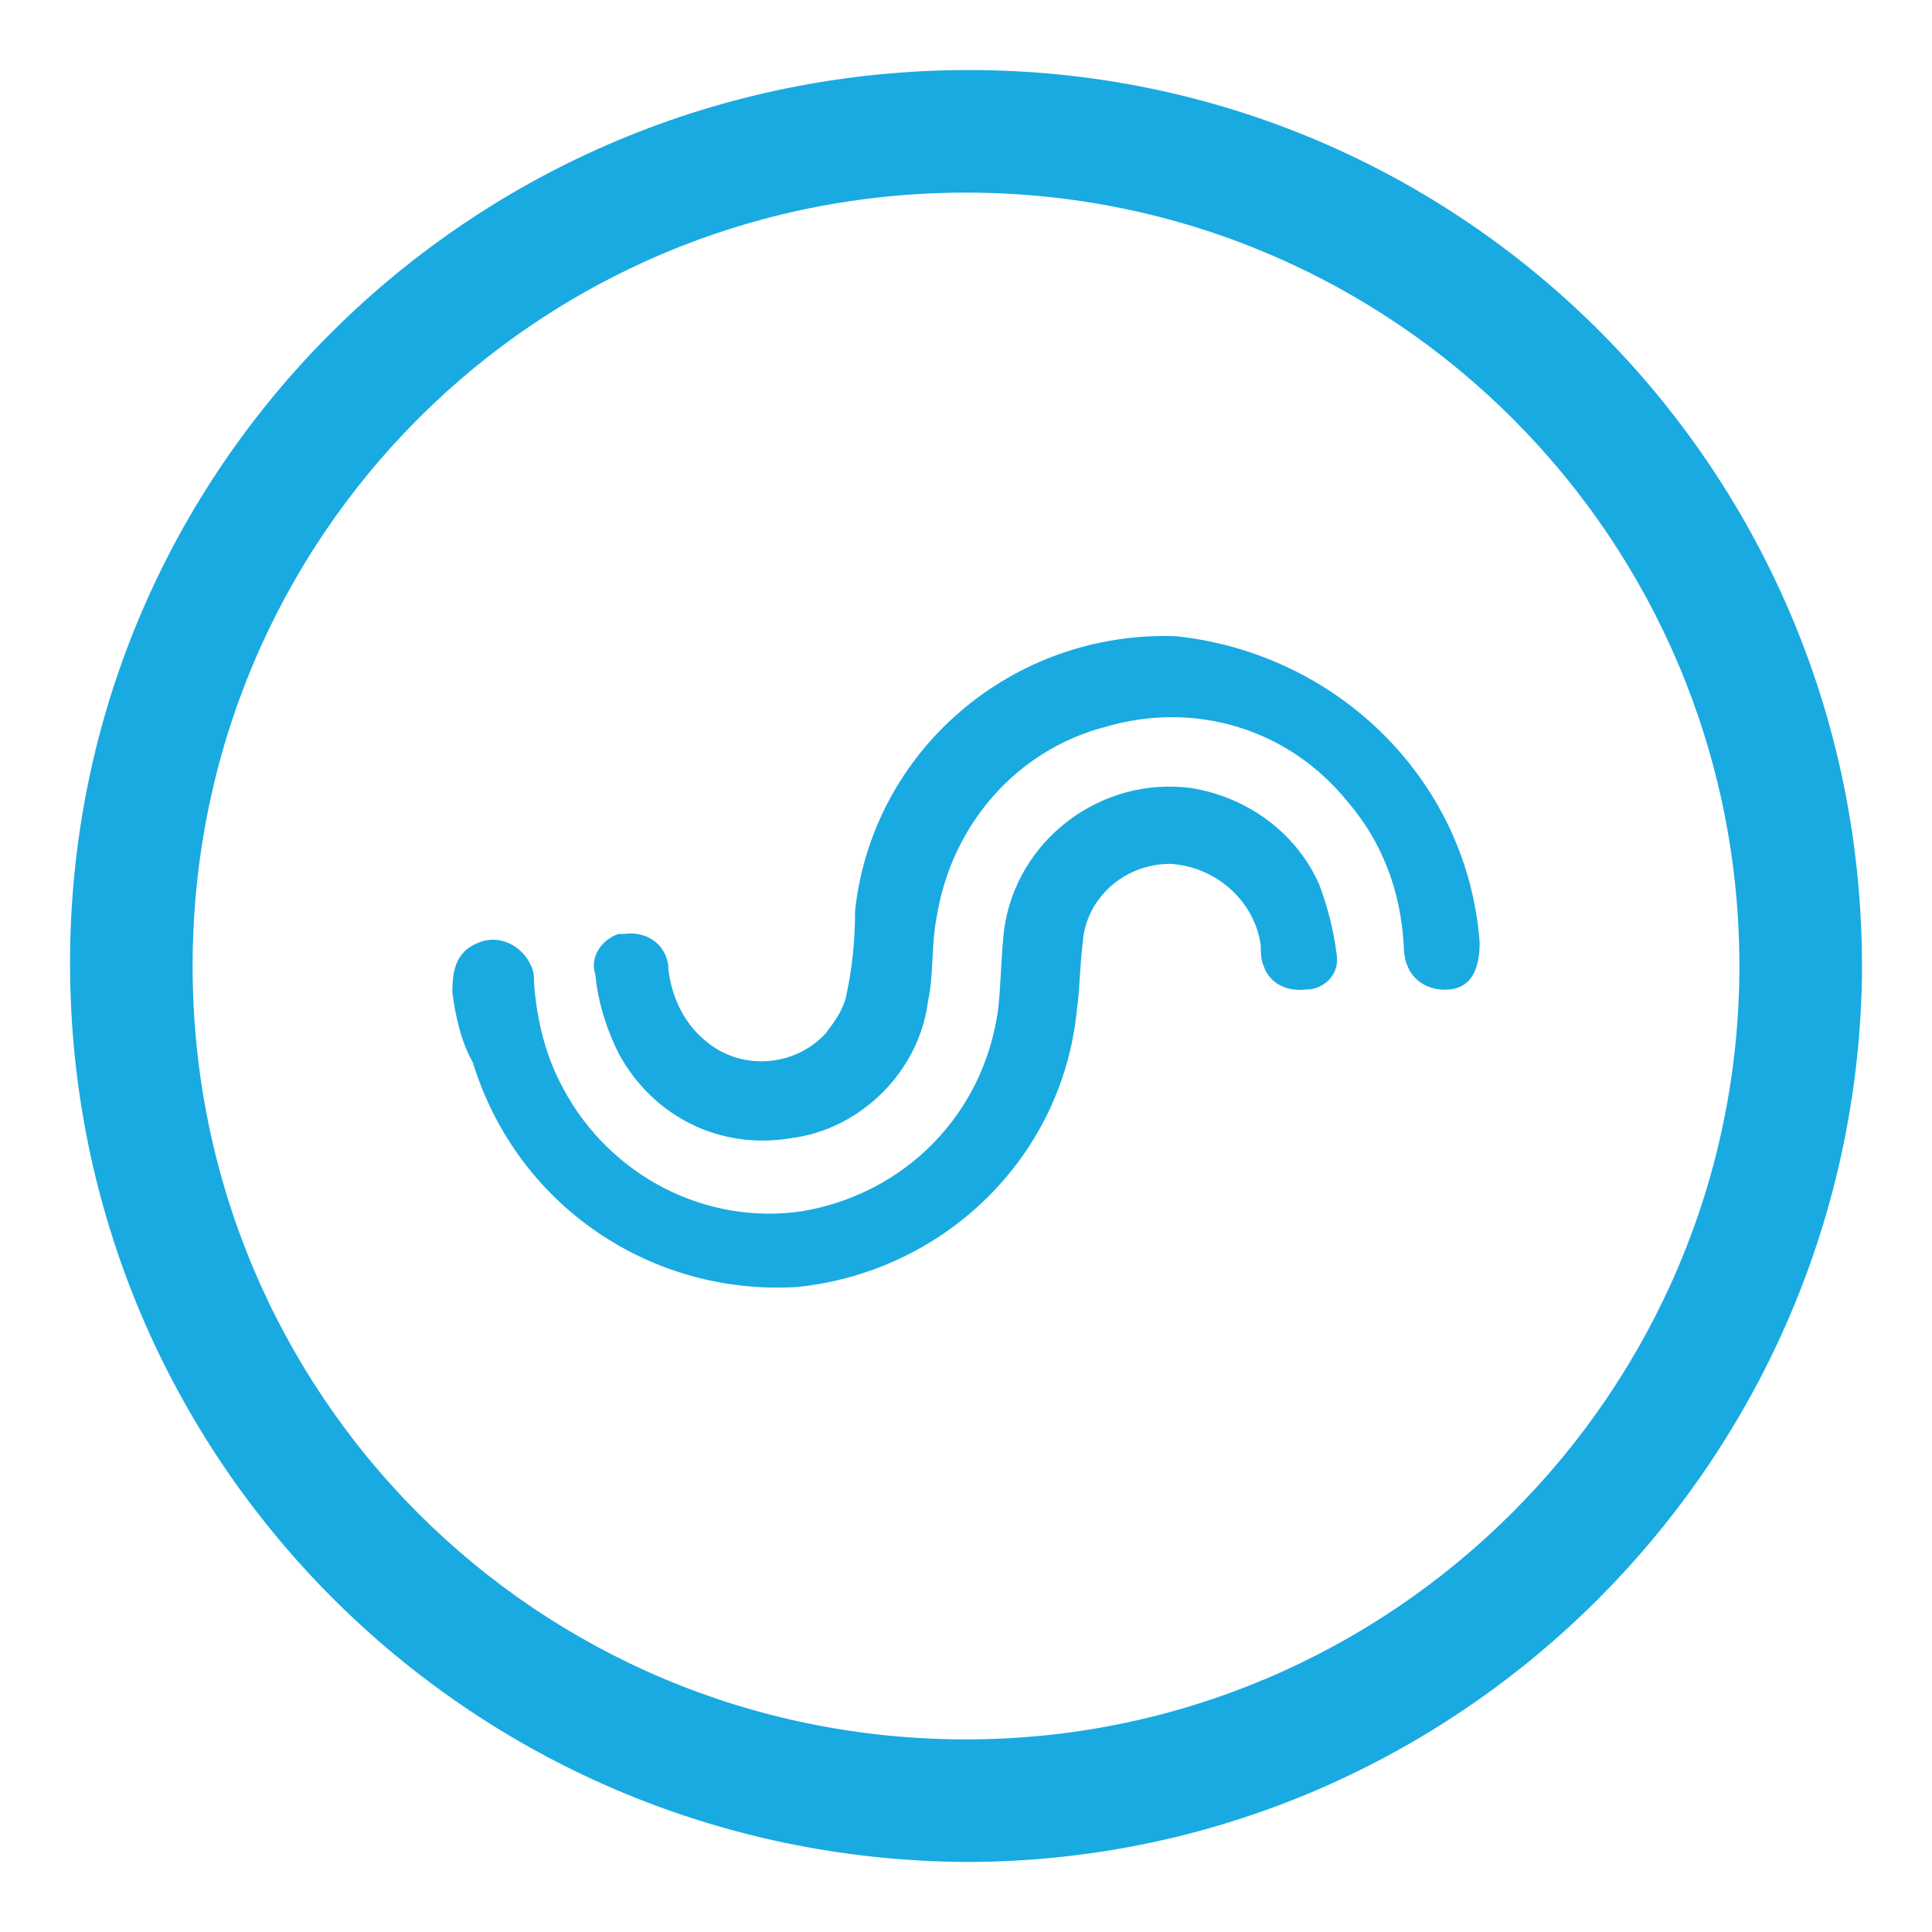 <?xml version="1.0" encoding="utf-8"?>
<!-- Generator: Adobe Illustrator 26.0.1, SVG Export Plug-In . SVG Version: 6.00 Build 0)  -->
<svg version="1.1" id="圖層_1" xmlns="http://www.w3.org/2000/svg" xmlns:xlink="http://www.w3.org/1999/xlink" x="0px" y="0px"
	 viewBox="0 0 66.2 66.2" style="enable-background:new 0 0 66.2 66.2;" xml:space="preserve">
<style type="text/css">
	.st0{fill:#19AAE1;}
</style>
<path class="st0" d="M33.1,63.8C16.1,63.7,2.4,50,2.4,33S16.2,2.4,33.2,2.4s30.6,13.8,30.6,30.7c0,0.1,0,0.3,0,0.4
	C63.5,50.3,49.8,63.8,33.1,63.8z M59.6,33.1c0-14.6-11.8-26.5-26.5-26.5S6.6,18.4,6.6,33.1s11.8,26.5,26.5,26.5c0,0,0,0,0,0
	C47.7,59.6,59.6,47.7,59.6,33.1z"/>
<path class="st0" d="M50.7,32.3c0,1.2-0.5,1.7-1.4,1.6c-0.7-0.1-1.2-0.6-1.2-1.5c-0.1-1.8-0.7-3.5-1.9-4.9c-2-2.5-5.2-3.5-8.3-2.6
	c-3.1,0.8-5.3,3.4-5.8,6.5c-0.2,1-0.1,2-0.3,2.9c-0.3,2.4-2.3,4.4-4.7,4.7c-2.4,0.4-4.7-0.7-5.9-2.9c-0.4-0.8-0.7-1.7-0.8-2.7
	c-0.2-0.6,0.2-1.2,0.8-1.4c0.1,0,0.2,0,0.2,0c0.7-0.1,1.4,0.3,1.5,1.1c0,0,0,0.1,0,0.1c0.1,0.9,0.5,1.8,1.2,2.4
	c1.2,1.1,3.1,1,4.2-0.2c0.3-0.4,0.6-0.8,0.7-1.3c0.2-0.9,0.3-1.9,0.3-2.9c0.6-5.5,5.4-9.6,11-9.4C45.9,22.4,50.3,26.8,50.7,32.3z"/>
<path class="st0" d="M15.5,34c0-0.7,0.1-1.4,0.9-1.7c0.7-0.3,1.5,0.1,1.8,0.8c0.1,0.2,0.1,0.4,0.1,0.6c0.1,1.3,0.4,2.5,1,3.6
	c1.6,3,4.9,4.7,8.2,4.2c3.5-0.6,6.2-3.3,6.7-6.9c0.1-0.9,0.1-1.8,0.2-2.7c0.4-3.1,3.3-5.3,6.4-4.9c1.9,0.3,3.6,1.5,4.4,3.3
	c0.3,0.8,0.5,1.6,0.6,2.4c0.1,0.6-0.3,1.1-0.9,1.2c0,0-0.1,0-0.1,0c-0.7,0.1-1.3-0.2-1.5-0.8c-0.1-0.2-0.1-0.5-0.1-0.7
	c-0.2-1.5-1.5-2.7-3.1-2.8c-1.6,0-2.9,1.2-3,2.7c-0.1,0.8-0.1,1.6-0.2,2.3c-0.5,5.1-4.6,9-9.6,9.5c-5,0.3-9.6-2.8-11.1-7.7
	C15.8,35.7,15.6,34.8,15.5,34z"/>
</svg>
